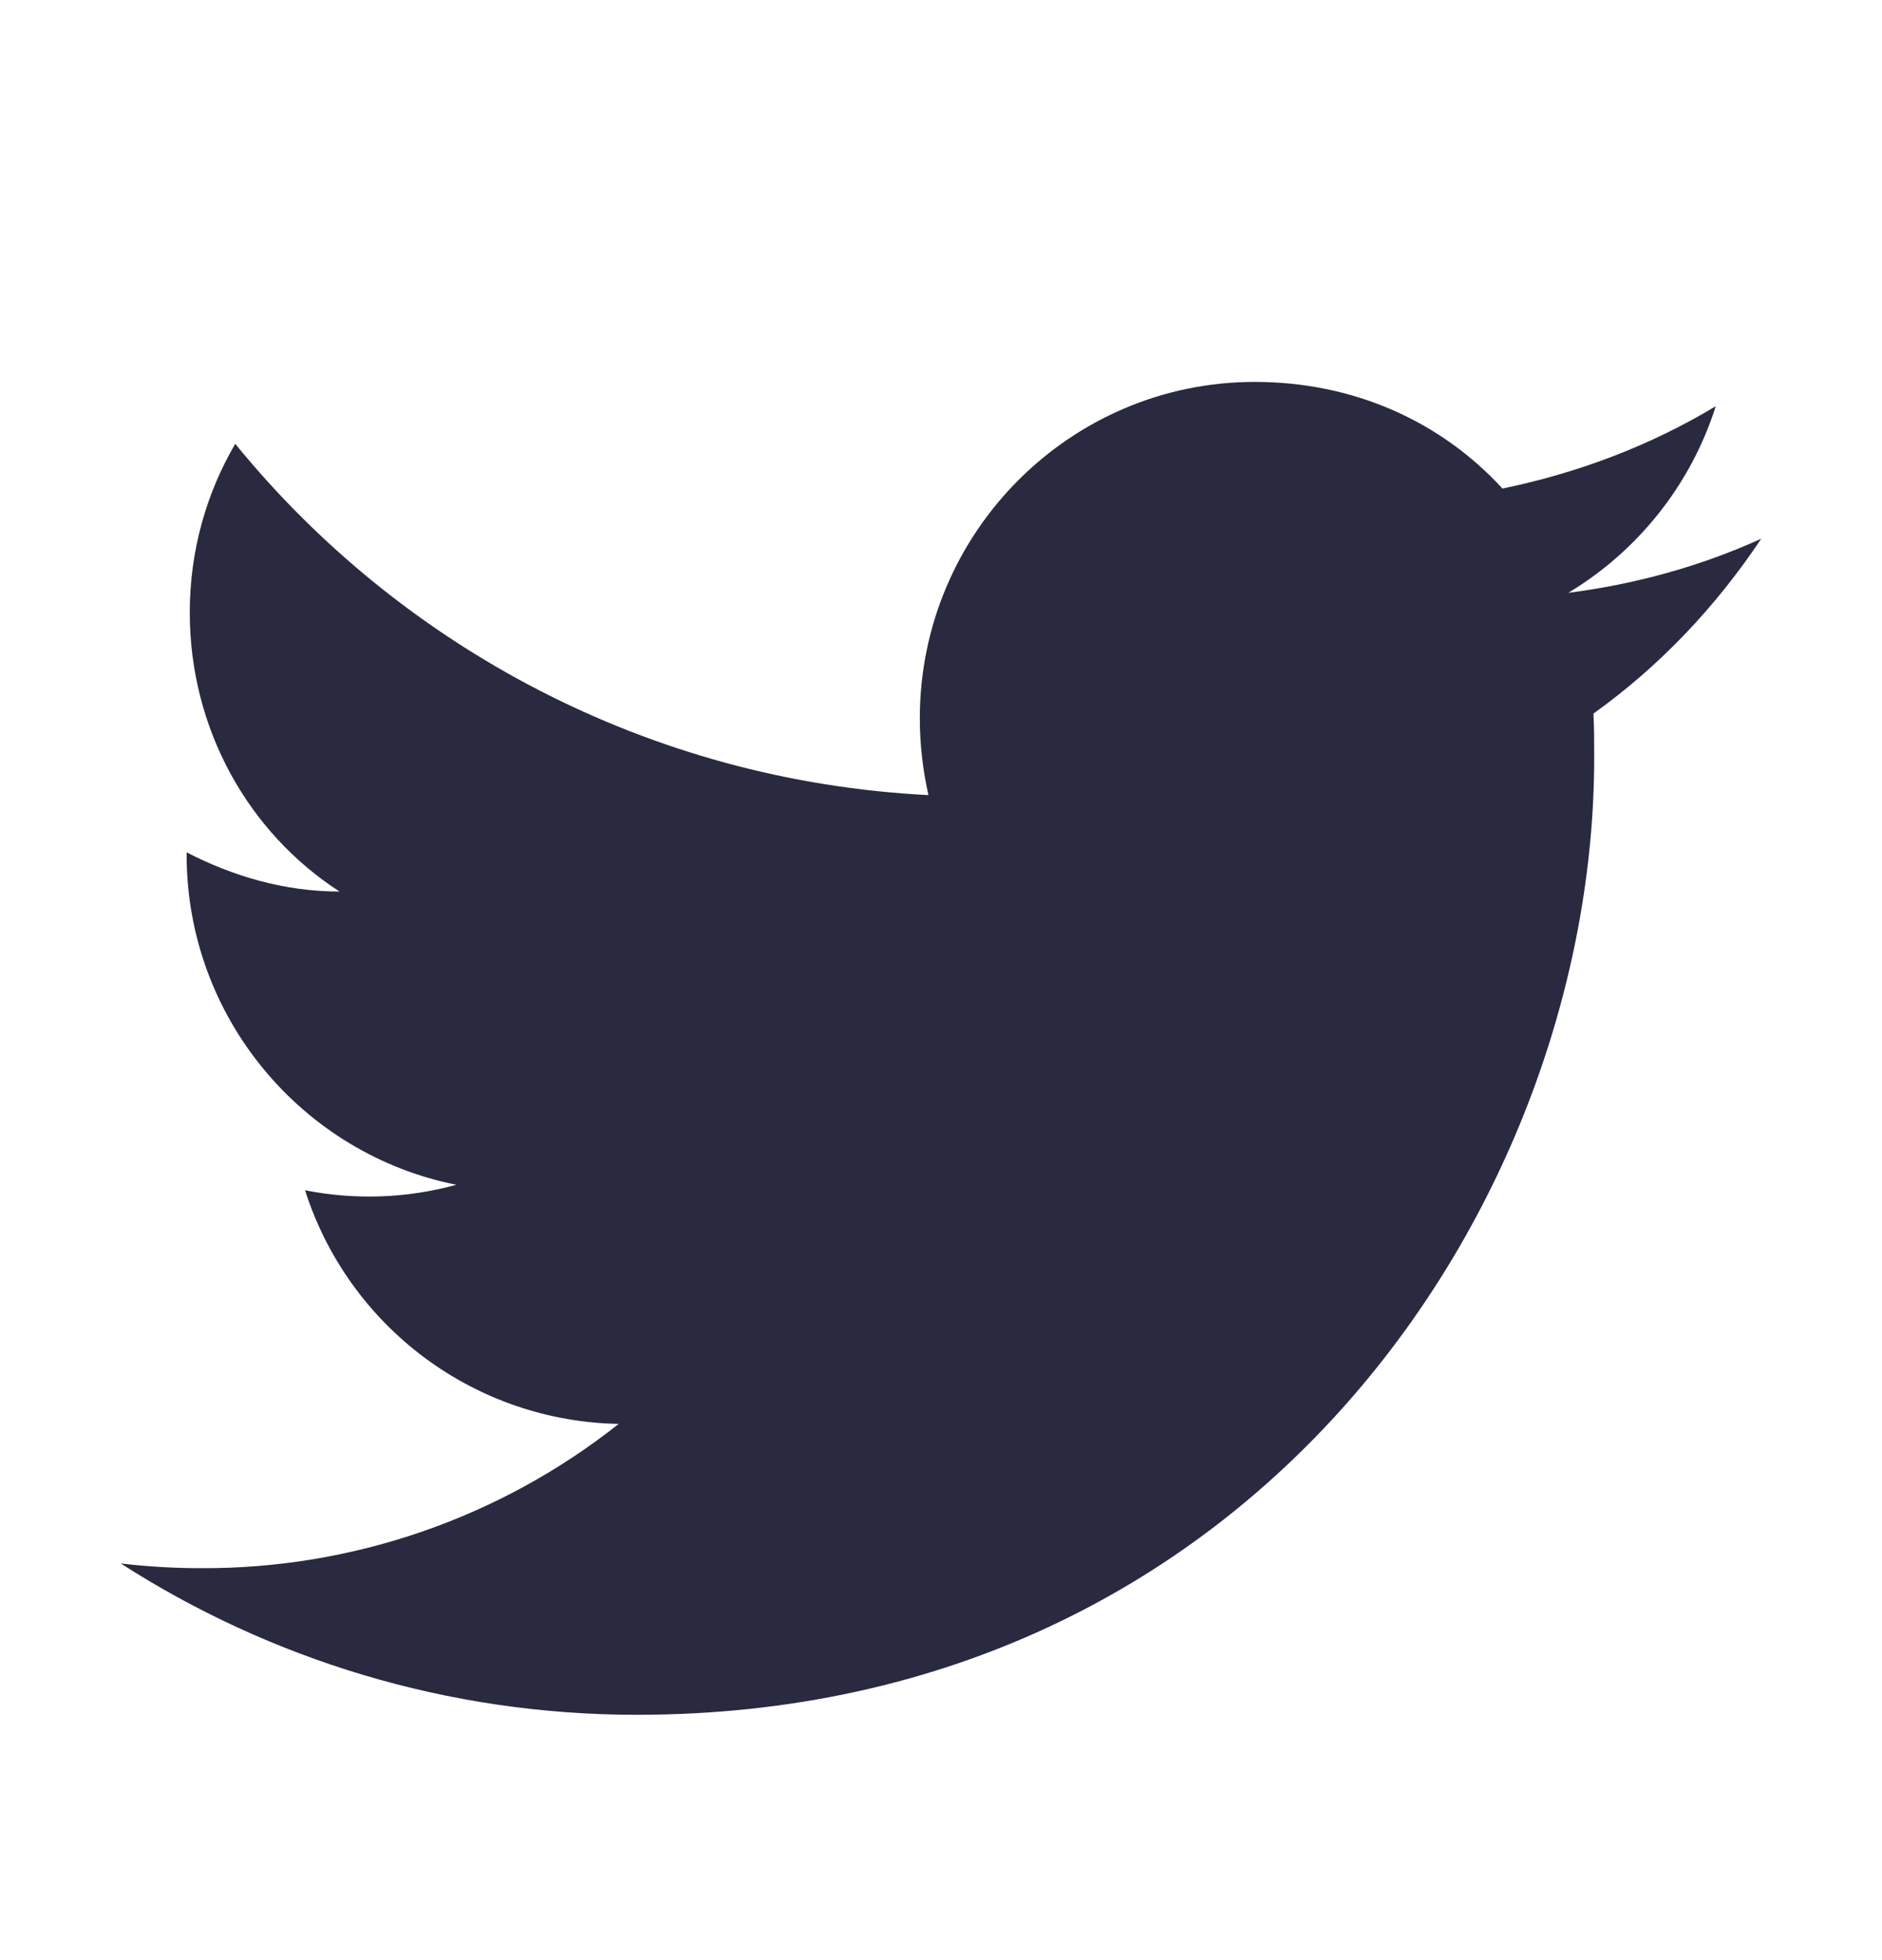 <svg width="24" height="25" viewBox="0 0 24 25" fill="none" xmlns="http://www.w3.org/2000/svg">
<path d="M22.46 6.871C21.69 7.221 20.86 7.451 20 7.561C20.88 7.031 21.56 6.191 21.88 5.181C21.05 5.681 20.13 6.031 19.16 6.231C18.37 5.371 17.26 4.871 16 4.871C13.65 4.871 11.73 6.791 11.73 9.161C11.73 9.501 11.77 9.831 11.84 10.141C8.28 9.961 5.11 8.251 3 5.661C2.63 6.291 2.42 7.031 2.42 7.811C2.42 9.301 3.17 10.621 4.33 11.371C3.62 11.371 2.96 11.171 2.38 10.871V10.901C2.38 12.981 3.86 14.721 5.82 15.111C5.191 15.284 4.53 15.308 3.89 15.181C4.162 16.034 4.694 16.779 5.411 17.314C6.129 17.849 6.995 18.145 7.89 18.161C6.374 19.362 4.494 20.011 2.56 20.001C2.22 20.001 1.88 19.981 1.54 19.941C3.44 21.161 5.7 21.871 8.12 21.871C16 21.871 20.33 15.331 20.33 9.661C20.33 9.471 20.33 9.291 20.32 9.101C21.16 8.501 21.88 7.741 22.46 6.871Z" fill="#292940"/>
</svg>
